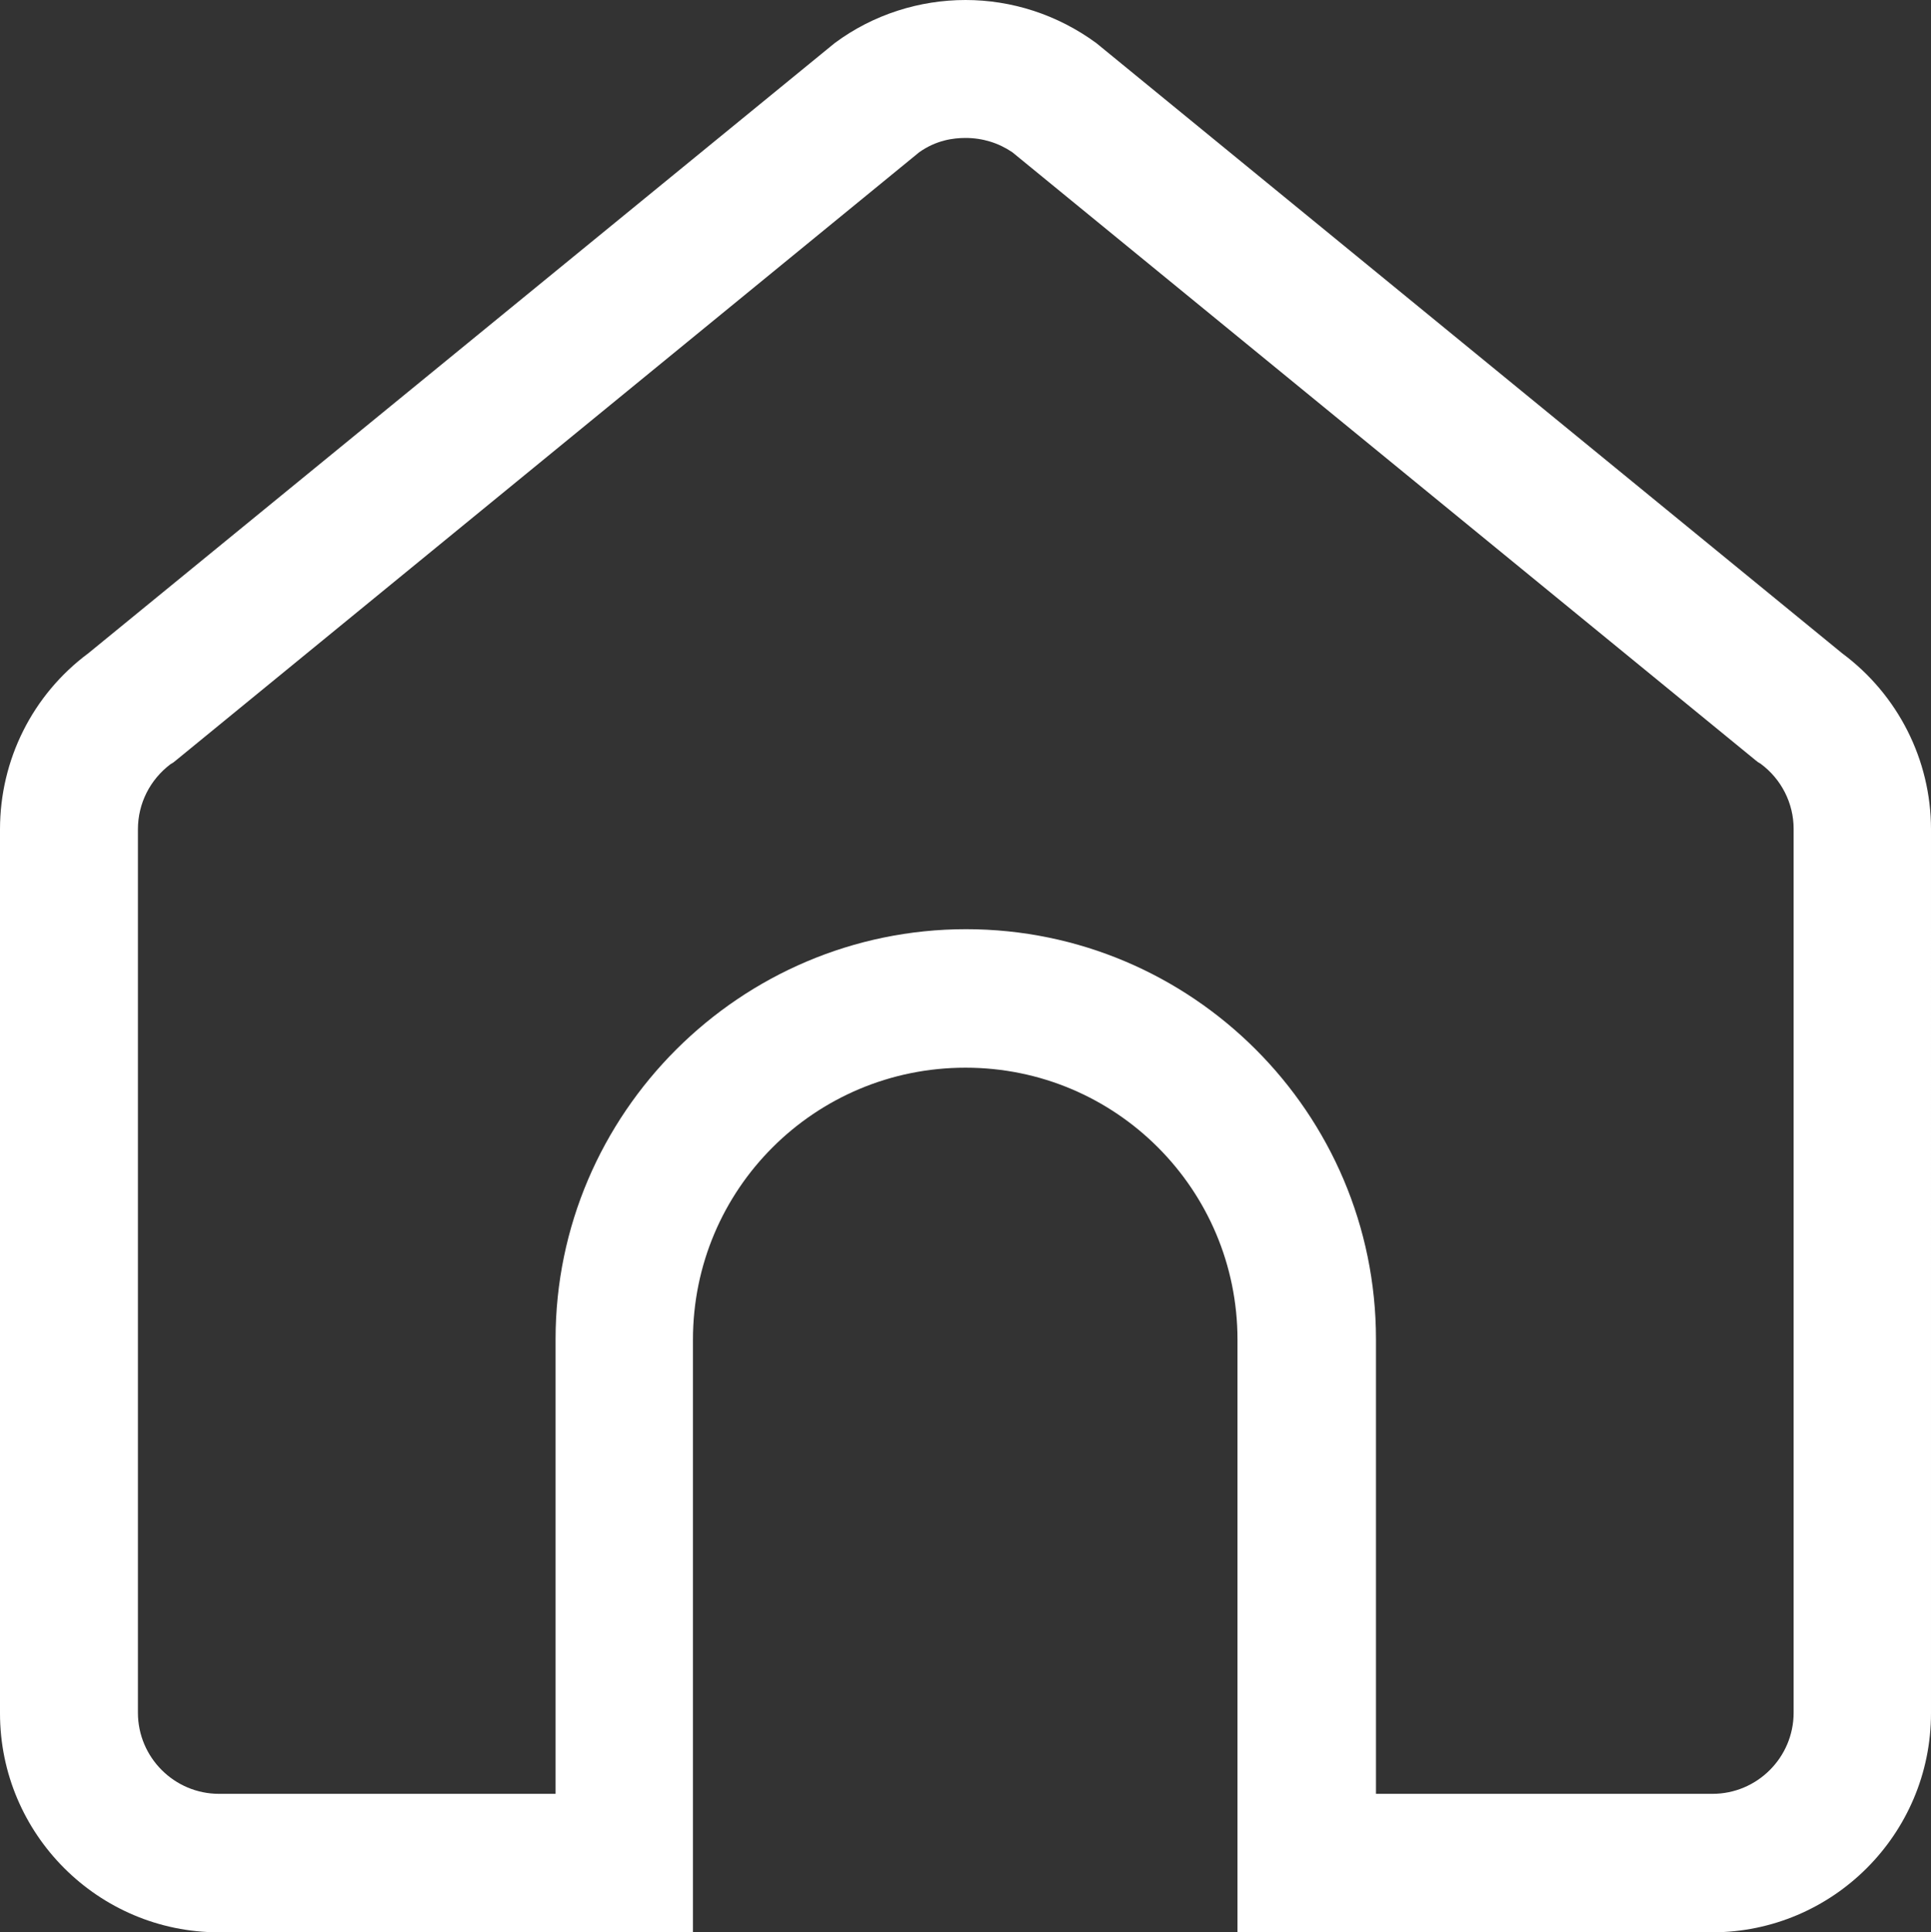 <?xml version="1.0" encoding="UTF-8"?><svg id="b" xmlns="http://www.w3.org/2000/svg" viewBox="0 0 35 35.02"><rect x="0" y="0" width="35" height="35.02" fill="#333333" stroke="none"/><g id="c"><path d="m17.5,2.5c.31,0,.6.09.85.26l13.46,11.01.05.04.05.03c.38.28.6.72.6,1.18v16.02c0,.81-.66,1.47-1.47,1.47h-6.1v-8.24c0-4.1-3.34-7.43-7.43-7.43s-7.44,3.34-7.44,7.43v8.24H3.97c-.81,0-1.47-.66-1.47-1.47V15.03c0-.47.22-.9.59-1.18l.05-.03.05-.04L16.66,2.76c.31-.22.62-.26.84-.26m0-2.5c-.83,0-1.67.26-2.37.78L1.6,11.84c-1.01.75-1.6,1.93-1.6,3.19v16.02c0,2.19,1.78,3.97,3.97,3.97h8.59v-10.74c0-2.73,2.21-4.93,4.94-4.93s4.93,2.21,4.93,4.93v10.74h8.6c2.19,0,3.97-1.78,3.97-3.97V15.03c0-1.26-.6-2.44-1.61-3.19L19.87.78c-.71-.52-1.54-.78-2.37-.78h0Z" style="fill:#fff; stroke-width:0px;"/></g></svg>